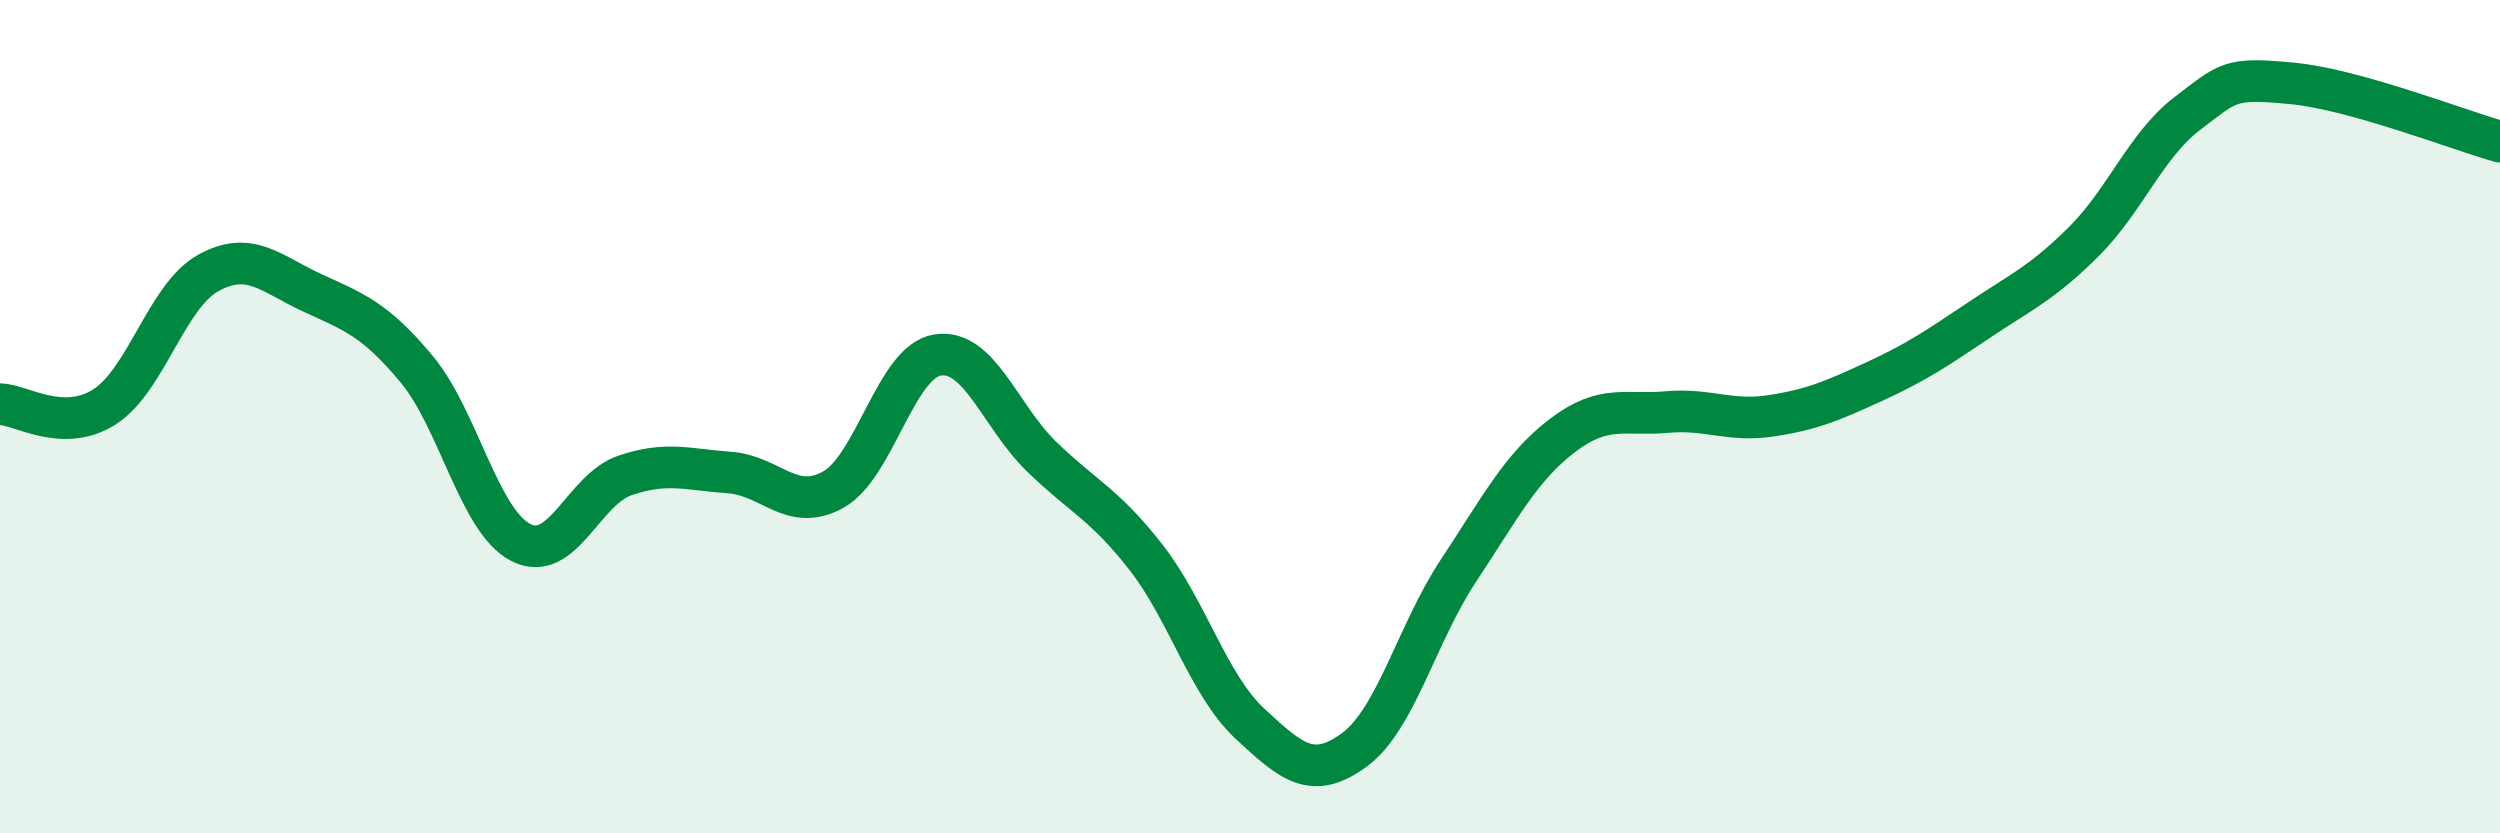
    <svg width="60" height="20" viewBox="0 0 60 20" xmlns="http://www.w3.org/2000/svg">
      <path
        d="M 0,9.7 C 0.5,9.71 1.5,10.4 2.5,9.77 C 3.5,9.14 4,7.1 5,6.55 C 6,6 6.5,6.57 7.5,7.03 C 8.5,7.49 9,7.66 10,8.86 C 11,10.06 11.5,12.51 12.5,13.02 C 13.5,13.53 14,11.75 15,11.41 C 16,11.07 16.5,11.27 17.5,11.34 C 18.5,11.41 19,12.31 20,11.75 C 21,11.19 21.5,8.68 22.5,8.52 C 23.5,8.36 24,9.99 25,10.96 C 26,11.93 26.5,12.09 27.5,13.37 C 28.5,14.65 29,16.44 30,17.37 C 31,18.3 31.5,18.73 32.5,18 C 33.5,17.27 34,15.21 35,13.7 C 36,12.19 36.5,11.21 37.5,10.45 C 38.5,9.69 39,9.98 40,9.89 C 41,9.8 41.5,10.13 42.5,9.98 C 43.5,9.83 44,9.61 45,9.15 C 46,8.69 46.5,8.35 47.5,7.68 C 48.5,7.01 49,6.8 50,5.81 C 51,4.82 51.5,3.48 52.5,2.72 C 53.5,1.96 53.5,1.86 55,2 C 56.5,2.14 59,3.12 60,3.4L60 20L0 20Z"
        fill="#008740"
        opacity="0.1"
        stroke-linecap="round"
        stroke-linejoin="round"
      />
      <path
        d="M 0,9.7 C 0.5,9.71 1.5,10.4 2.5,9.77 C 3.5,9.14 4,7.1 5,6.55 C 6,6 6.5,6.57 7.5,7.03 C 8.5,7.49 9,7.66 10,8.86 C 11,10.06 11.5,12.51 12.5,13.02 C 13.5,13.53 14,11.75 15,11.41 C 16,11.07 16.5,11.27 17.5,11.34 C 18.5,11.41 19,12.31 20,11.75 C 21,11.19 21.5,8.68 22.5,8.52 C 23.5,8.36 24,9.99 25,10.96 C 26,11.93 26.5,12.09 27.5,13.37 C 28.5,14.65 29,16.44 30,17.37 C 31,18.3 31.5,18.73 32.5,18 C 33.5,17.27 34,15.21 35,13.7 C 36,12.19 36.5,11.21 37.5,10.45 C 38.5,9.69 39,9.98 40,9.89 C 41,9.8 41.5,10.13 42.5,9.98 C 43.5,9.83 44,9.61 45,9.15 C 46,8.69 46.5,8.35 47.5,7.68 C 48.5,7.01 49,6.8 50,5.81 C 51,4.82 51.5,3.48 52.5,2.72 C 53.5,1.96 53.5,1.86 55,2 C 56.5,2.14 59,3.12 60,3.4"
        stroke="#008740"
        stroke-width="1"
        fill="none"
        stroke-linecap="round"
        stroke-linejoin="round"
      />
    </svg>
  